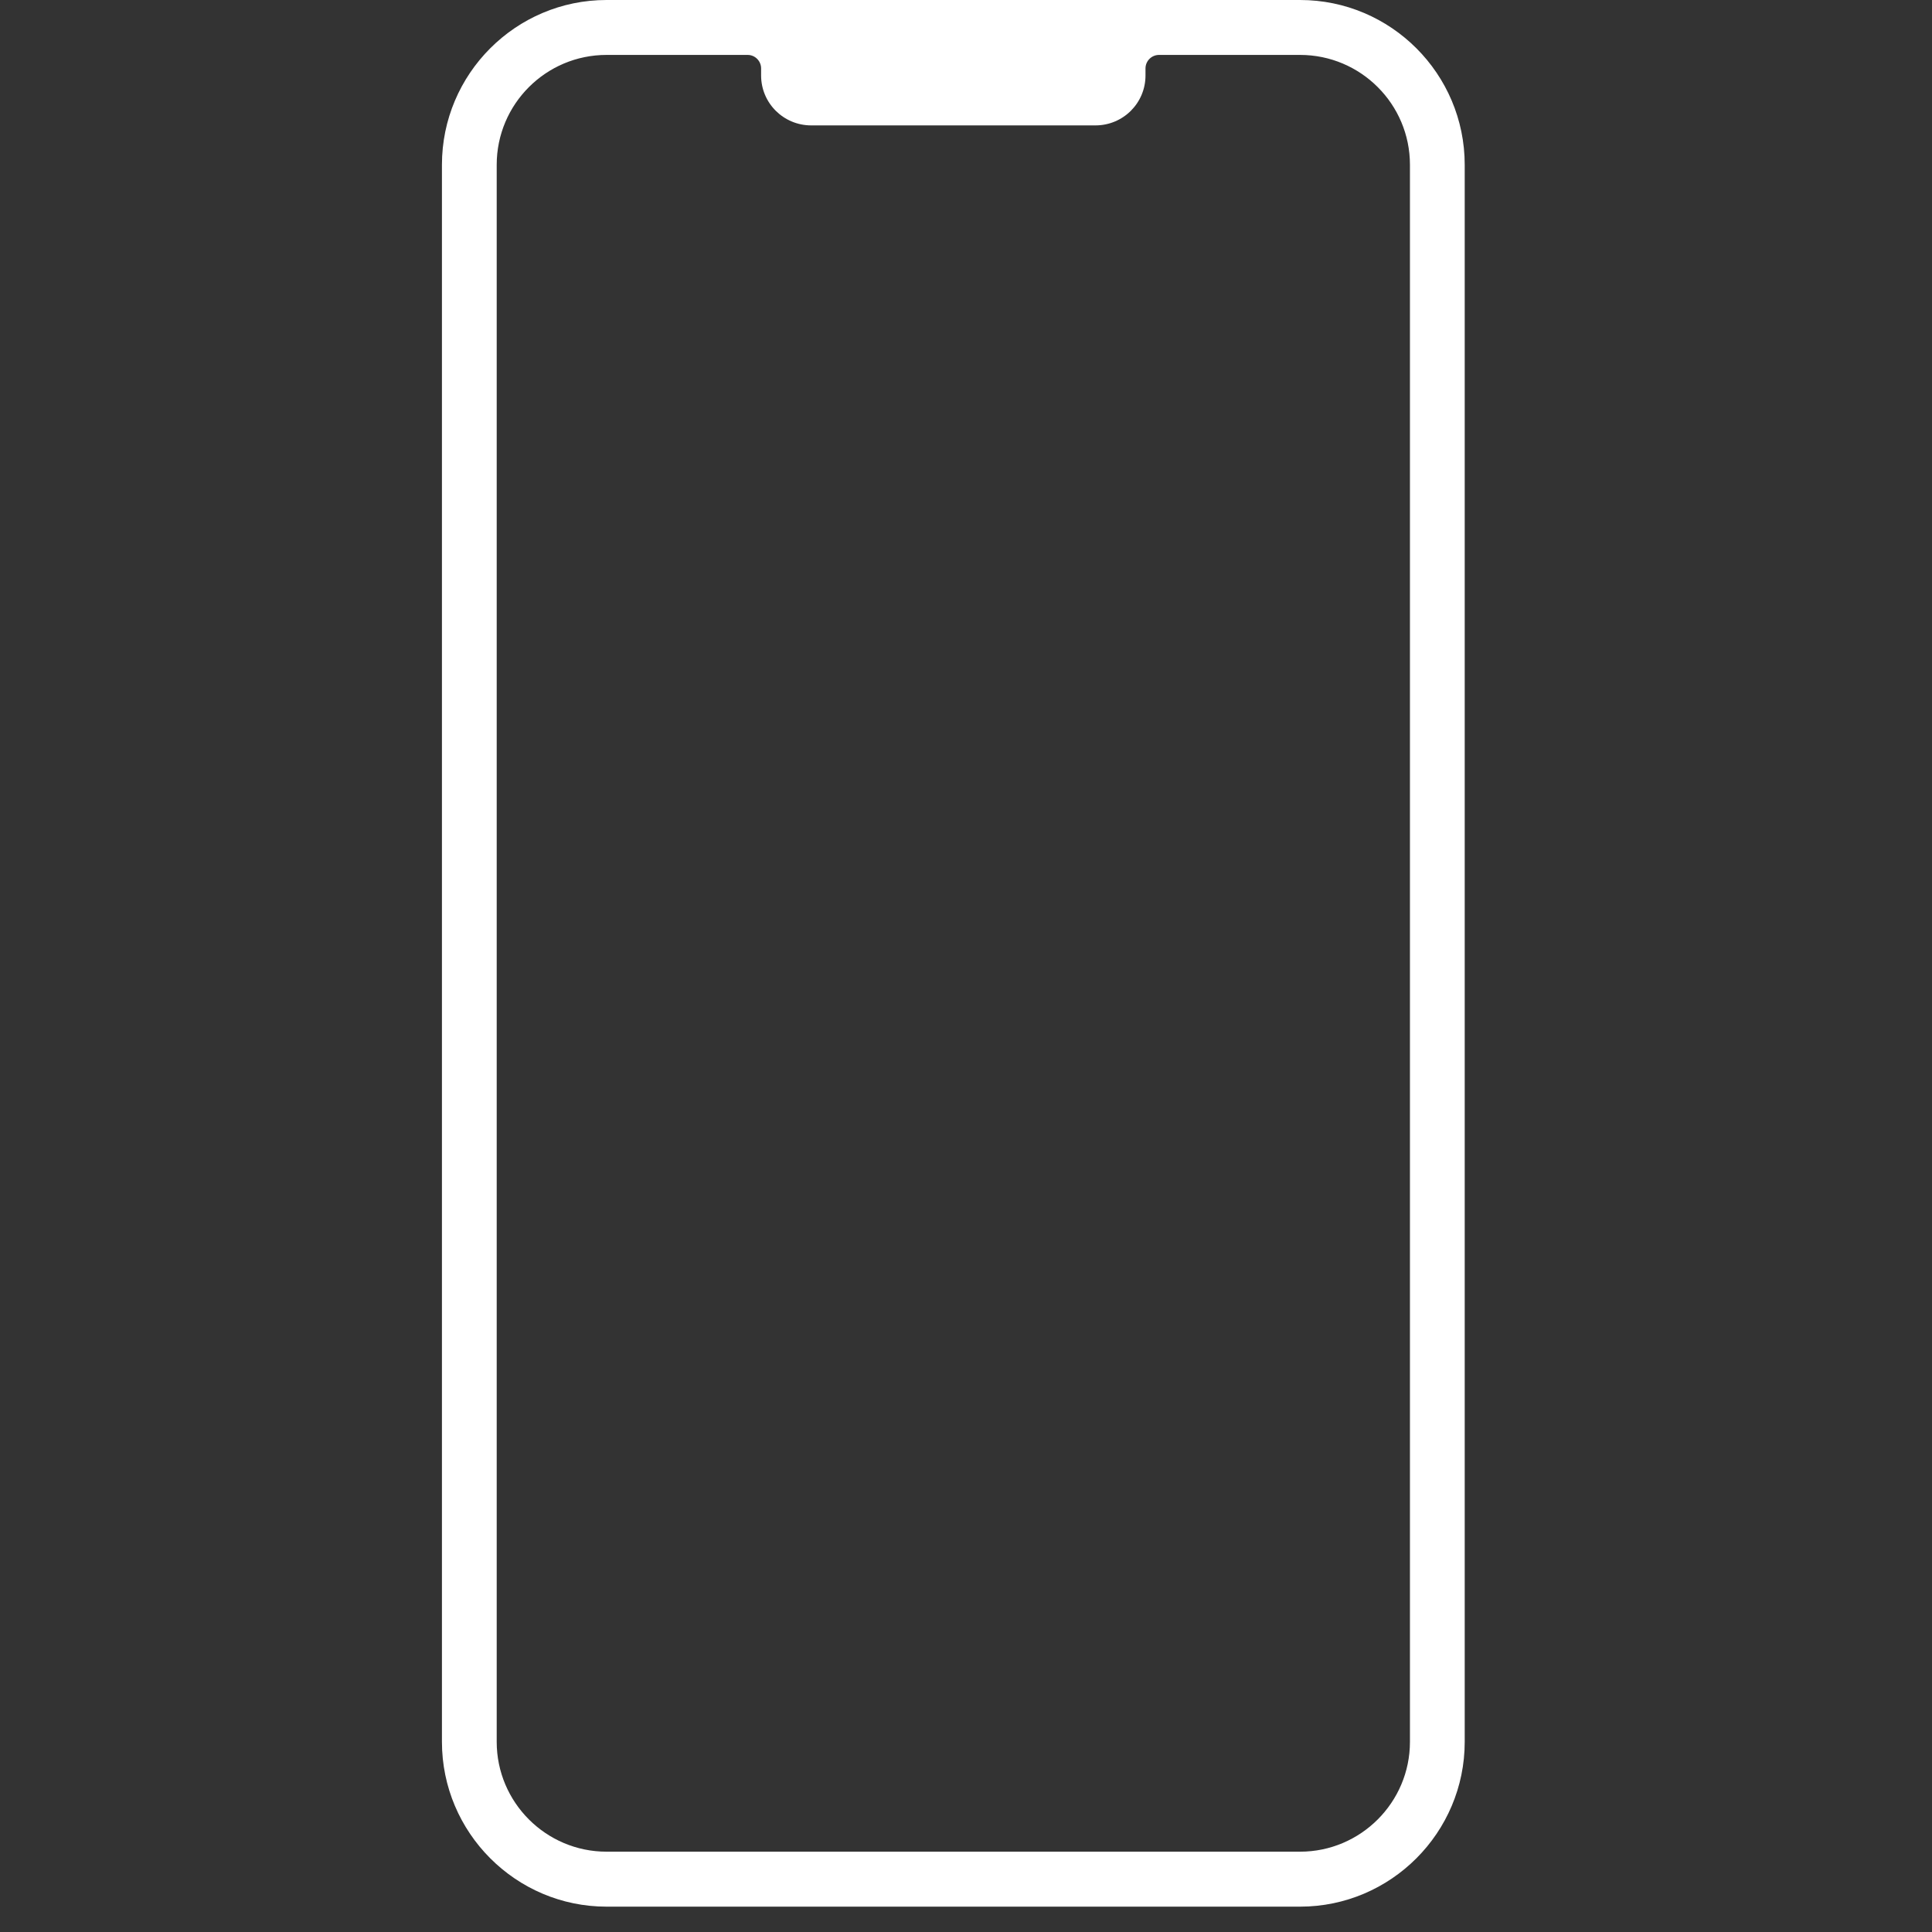 <svg version="1.0" preserveAspectRatio="xMidYMid meet" height="50" viewBox="0 0 37.5 37.5" zoomAndPan="magnify" width="50" xmlns:xlink="http://www.w3.org/1999/xlink" xmlns="http://www.w3.org/2000/svg"><rect x="0" y="0" width="37.5" height="37.5" fill="#333333" stroke="none"/><defs><clipPath id="168ddb1bb6"><path clip-rule="nonzero" d="M 8.559 0 L 28.543 0 L 28.543 37.008 L 8.559 37.008 Z M 8.559 0"></path></clipPath></defs><g clip-path="url(#168ddb1bb6)"><path fill-rule="nonzero" fill-opacity="1" d="M 27.367 33.809 C 27.367 34.984 26.41 35.941 25.234 35.941 L 11.773 35.941 C 10.598 35.941 9.641 34.984 9.641 33.809 L 9.641 3.199 C 9.641 2.02 10.598 1.066 11.773 1.066 L 14.512 1.066 C 14.656 1.066 14.773 1.184 14.773 1.328 L 14.773 1.465 C 14.773 2 15.207 2.434 15.746 2.434 L 21.262 2.434 C 21.801 2.434 22.234 2 22.234 1.465 L 22.234 1.328 C 22.234 1.184 22.352 1.066 22.496 1.066 L 25.234 1.066 C 26.41 1.066 27.367 2.02 27.367 3.199 Z M 25.234 0 L 11.773 0 C 10.012 0 8.578 1.434 8.578 3.199 L 8.578 33.809 C 8.578 35.57 10.012 37.008 11.773 37.008 L 25.234 37.008 C 26.996 37.008 28.43 35.57 28.43 33.809 L 28.43 3.199 C 28.43 1.434 26.996 0 25.234 0" fill="#ffffff"></path></g></svg>